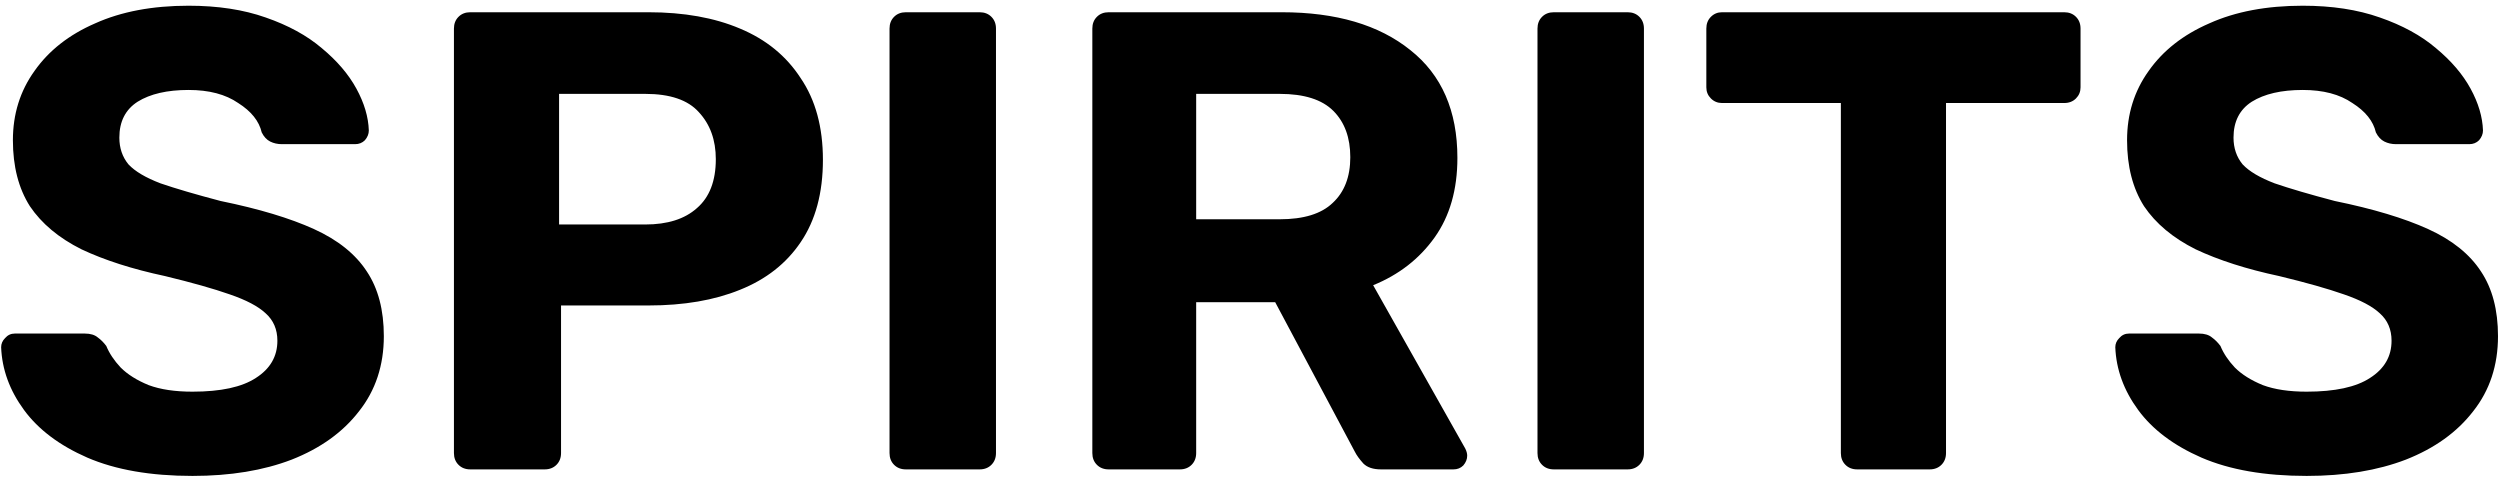 <?xml version="1.0" encoding="UTF-8"?> <svg xmlns="http://www.w3.org/2000/svg" width="245" height="47" viewBox="0 0 245 47" fill="none"> <path d="M18.864 46.64C14.768 46.64 11.333 46.043 8.56 44.848C5.829 43.653 3.76 42.096 2.352 40.176C0.944 38.256 0.197 36.208 0.112 34.032C0.112 33.691 0.24 33.392 0.496 33.136C0.752 32.837 1.072 32.688 1.456 32.688H8.304C8.859 32.688 9.285 32.816 9.584 33.072C9.883 33.285 10.16 33.563 10.416 33.904C10.715 34.629 11.184 35.333 11.824 36.016C12.507 36.699 13.424 37.275 14.576 37.744C15.728 38.171 17.157 38.384 18.864 38.384C21.637 38.384 23.707 37.936 25.072 37.04C26.48 36.144 27.184 34.928 27.184 33.392C27.184 32.283 26.8 31.387 26.032 30.704C25.307 30.021 24.133 29.403 22.512 28.848C20.933 28.293 18.821 27.696 16.176 27.056C12.976 26.373 10.245 25.499 7.984 24.432C5.765 23.323 4.08 21.915 2.928 20.208C1.819 18.459 1.264 16.304 1.264 13.744C1.264 11.184 1.968 8.923 3.376 6.96C4.784 4.955 6.768 3.397 9.328 2.288C11.888 1.136 14.939 0.56 18.48 0.56C21.339 0.56 23.856 0.944 26.032 1.712C28.251 2.48 30.085 3.483 31.536 4.72C33.029 5.957 34.16 7.28 34.928 8.688C35.696 10.096 36.101 11.461 36.144 12.784C36.144 13.125 36.016 13.445 35.76 13.744C35.504 14 35.184 14.128 34.8 14.128H27.632C27.205 14.128 26.821 14.043 26.48 13.872C26.139 13.701 25.861 13.403 25.648 12.976C25.392 11.867 24.624 10.907 23.344 10.096C22.107 9.243 20.485 8.816 18.48 8.816C16.389 8.816 14.725 9.2 13.488 9.968C12.293 10.736 11.696 11.909 11.696 13.488C11.696 14.512 11.995 15.387 12.592 16.112C13.232 16.795 14.277 17.413 15.728 17.968C17.221 18.48 19.184 19.056 21.616 19.696C25.371 20.464 28.421 21.381 30.768 22.448C33.115 23.515 34.843 24.901 35.952 26.608C37.061 28.272 37.616 30.384 37.616 32.944C37.616 35.803 36.805 38.256 35.184 40.304C33.605 42.352 31.408 43.931 28.592 45.04C25.819 46.107 22.576 46.64 18.864 46.64ZM46.086 46C45.617 46 45.233 45.851 44.934 45.552C44.635 45.253 44.486 44.869 44.486 44.4V2.8C44.486 2.331 44.635 1.947 44.934 1.648C45.233 1.349 45.617 1.2 46.086 1.2H63.558C67.014 1.2 70.001 1.733 72.518 2.8C75.078 3.867 77.062 5.488 78.47 7.664C79.921 9.797 80.646 12.464 80.646 15.664C80.646 18.907 79.921 21.595 78.47 23.728C77.062 25.819 75.078 27.376 72.518 28.4C70.001 29.424 67.014 29.936 63.558 29.936H54.982V44.4C54.982 44.869 54.833 45.253 54.534 45.552C54.235 45.851 53.851 46 53.382 46H46.086ZM54.79 22H63.238C65.414 22 67.099 21.467 68.294 20.4C69.531 19.333 70.15 17.733 70.15 15.6C70.15 13.723 69.595 12.187 68.486 10.992C67.419 9.797 65.67 9.2 63.238 9.2H54.79V22ZM88.773 46C88.304 46 87.92 45.851 87.621 45.552C87.323 45.253 87.174 44.869 87.174 44.4V2.8C87.174 2.331 87.323 1.947 87.621 1.648C87.92 1.349 88.304 1.2 88.773 1.2H96.005C96.475 1.2 96.859 1.349 97.157 1.648C97.456 1.947 97.606 2.331 97.606 2.8V44.4C97.606 44.869 97.456 45.253 97.157 45.552C96.859 45.851 96.475 46 96.005 46H88.773ZM108.649 46C108.179 46 107.795 45.851 107.497 45.552C107.198 45.253 107.049 44.869 107.049 44.4V2.8C107.049 2.331 107.198 1.947 107.497 1.648C107.795 1.349 108.179 1.2 108.649 1.2H125.609C130.942 1.2 135.145 2.437 138.217 4.912C141.289 7.344 142.825 10.864 142.825 15.472C142.825 18.587 142.078 21.189 140.585 23.28C139.091 25.371 137.086 26.928 134.569 27.952L143.593 43.952C143.721 44.208 143.785 44.443 143.785 44.656C143.785 44.997 143.657 45.317 143.401 45.616C143.145 45.872 142.825 46 142.441 46H135.337C134.569 46 133.993 45.808 133.609 45.424C133.225 44.997 132.947 44.613 132.777 44.272L124.969 29.616H117.225V44.4C117.225 44.869 117.075 45.253 116.777 45.552C116.478 45.851 116.094 46 115.625 46H108.649ZM117.225 21.488H125.417C127.763 21.488 129.491 20.955 130.601 19.888C131.753 18.821 132.329 17.328 132.329 15.408C132.329 13.488 131.774 11.973 130.665 10.864C129.555 9.755 127.806 9.2 125.417 9.2H117.225V21.488ZM152.274 46C151.804 46 151.42 45.851 151.122 45.552C150.823 45.253 150.674 44.869 150.674 44.4V2.8C150.674 2.331 150.823 1.947 151.122 1.648C151.42 1.349 151.804 1.2 152.274 1.2H159.506C159.975 1.2 160.359 1.349 160.658 1.648C160.956 1.947 161.106 2.331 161.106 2.8V44.4C161.106 44.869 160.956 45.253 160.658 45.552C160.359 45.851 159.975 46 159.506 46H152.274ZM182.005 46C181.535 46 181.151 45.851 180.853 45.552C180.554 45.253 180.405 44.869 180.405 44.4V10.096H168.757C168.33 10.096 167.967 9.947 167.669 9.648C167.37 9.349 167.221 8.987 167.221 8.56V2.8C167.221 2.331 167.37 1.947 167.669 1.648C167.967 1.349 168.33 1.2 168.757 1.2H202.293C202.762 1.2 203.146 1.349 203.444 1.648C203.743 1.947 203.893 2.331 203.893 2.8V8.56C203.893 8.987 203.743 9.349 203.444 9.648C203.146 9.947 202.762 10.096 202.293 10.096H190.709V44.4C190.709 44.869 190.559 45.253 190.261 45.552C189.962 45.851 189.578 46 189.109 46H182.005ZM226.052 46.64C221.956 46.64 218.521 46.043 215.748 44.848C213.017 43.653 210.948 42.096 209.54 40.176C208.132 38.256 207.385 36.208 207.299 34.032C207.299 33.691 207.428 33.392 207.684 33.136C207.94 32.837 208.26 32.688 208.644 32.688H215.492C216.046 32.688 216.473 32.816 216.772 33.072C217.07 33.285 217.348 33.563 217.604 33.904C217.902 34.629 218.372 35.333 219.012 36.016C219.694 36.699 220.612 37.275 221.764 37.744C222.916 38.171 224.345 38.384 226.052 38.384C228.825 38.384 230.894 37.936 232.26 37.04C233.668 36.144 234.372 34.928 234.372 33.392C234.372 32.283 233.988 31.387 233.22 30.704C232.494 30.021 231.321 29.403 229.7 28.848C228.121 28.293 226.009 27.696 223.364 27.056C220.164 26.373 217.433 25.499 215.172 24.432C212.953 23.323 211.268 21.915 210.116 20.208C209.006 18.459 208.452 16.304 208.452 13.744C208.452 11.184 209.156 8.923 210.564 6.96C211.972 4.955 213.956 3.397 216.516 2.288C219.076 1.136 222.126 0.56 225.668 0.56C228.526 0.56 231.044 0.944 233.22 1.712C235.438 2.48 237.273 3.483 238.724 4.72C240.217 5.957 241.348 7.28 242.116 8.688C242.884 10.096 243.289 11.461 243.332 12.784C243.332 13.125 243.204 13.445 242.948 13.744C242.692 14 242.372 14.128 241.988 14.128H234.82C234.393 14.128 234.009 14.043 233.668 13.872C233.326 13.701 233.049 13.403 232.836 12.976C232.58 11.867 231.812 10.907 230.532 10.096C229.294 9.243 227.673 8.816 225.668 8.816C223.577 8.816 221.913 9.2 220.676 9.968C219.481 10.736 218.884 11.909 218.884 13.488C218.884 14.512 219.182 15.387 219.78 16.112C220.42 16.795 221.465 17.413 222.916 17.968C224.409 18.48 226.372 19.056 228.804 19.696C232.558 20.464 235.609 21.381 237.956 22.448C240.302 23.515 242.03 24.901 243.14 26.608C244.249 28.272 244.804 30.384 244.804 32.944C244.804 35.803 243.993 38.256 242.372 40.304C240.793 42.352 238.596 43.931 235.78 45.04C233.006 46.107 229.764 46.64 226.052 46.64Z" fill="black"></path> </svg> 
